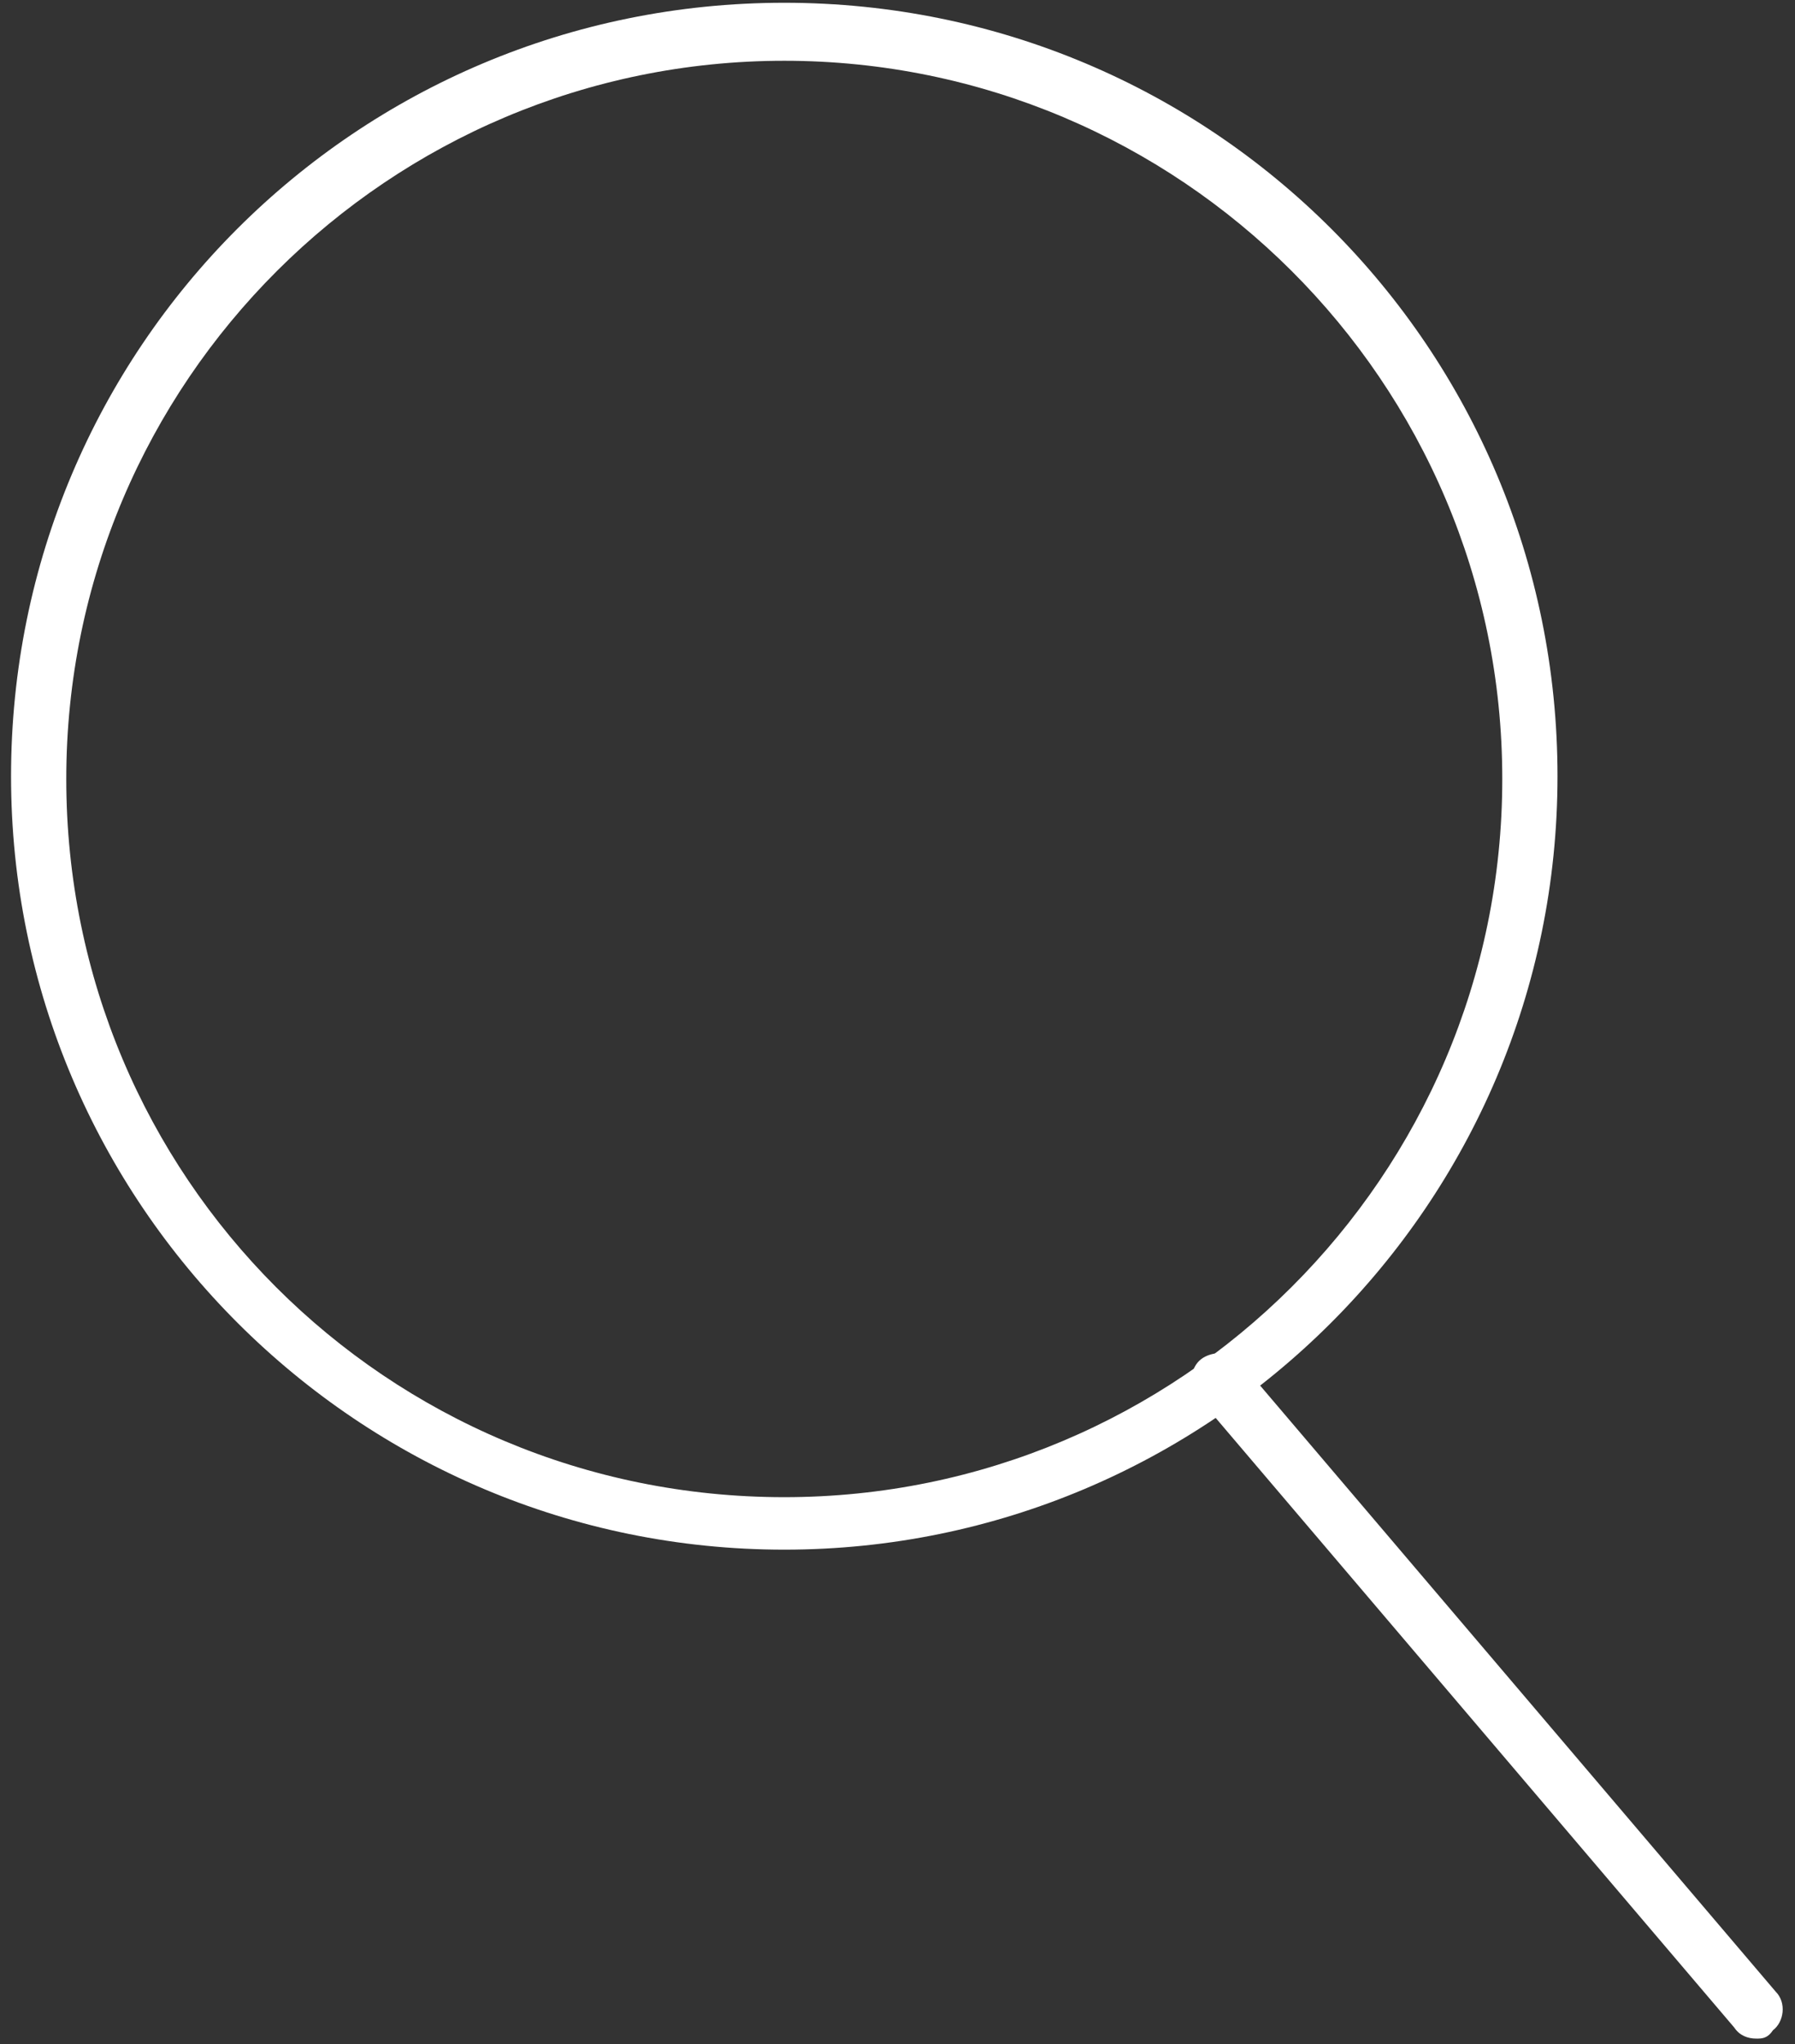 <?xml version="1.0" encoding="utf-8"?>
<!-- Generator: Adobe Illustrator 26.0.1, SVG Export Plug-In . SVG Version: 6.00 Build 0)  -->
<svg version="1.1" id="Object" xmlns="http://www.w3.org/2000/svg" xmlns:xlink="http://www.w3.org/1999/xlink" x="0px" y="0px"
	 viewBox="0 0 65 74" style="enable-background:new 0 0 65 74;" xml:space="preserve">
<rect x="0" y="0" width="65" height="74" fill="#333333" stroke="none"/>
<style type="text/css">
	.st0{fill:#FFFFFF;}
</style>
<g>
	<path class="st0" d="M28.4,56.1c-15.4,0-28-12.5-28-28s12.5-28,28-28s28,12.5,28,28S43.8,56.1,28.4,56.1z M28.4,2.2
		c-14.3,0-26,11.6-26,26s11.6,26,26,26c14.3,0,26-11.6,26-26S42.7,2.2,28.4,2.2z"/>
	<path class="st0" d="M63.6,73.8c-0.3,0-0.6-0.1-0.8-0.4L43.4,50.6c-0.4-0.4-0.3-1.1,0.1-1.4s1.1-0.3,1.4,0.1l19.4,22.8
		c0.4,0.4,0.3,1.1-0.1,1.4C64,73.8,63.8,73.8,63.6,73.8z"/>
</g>
</svg>
